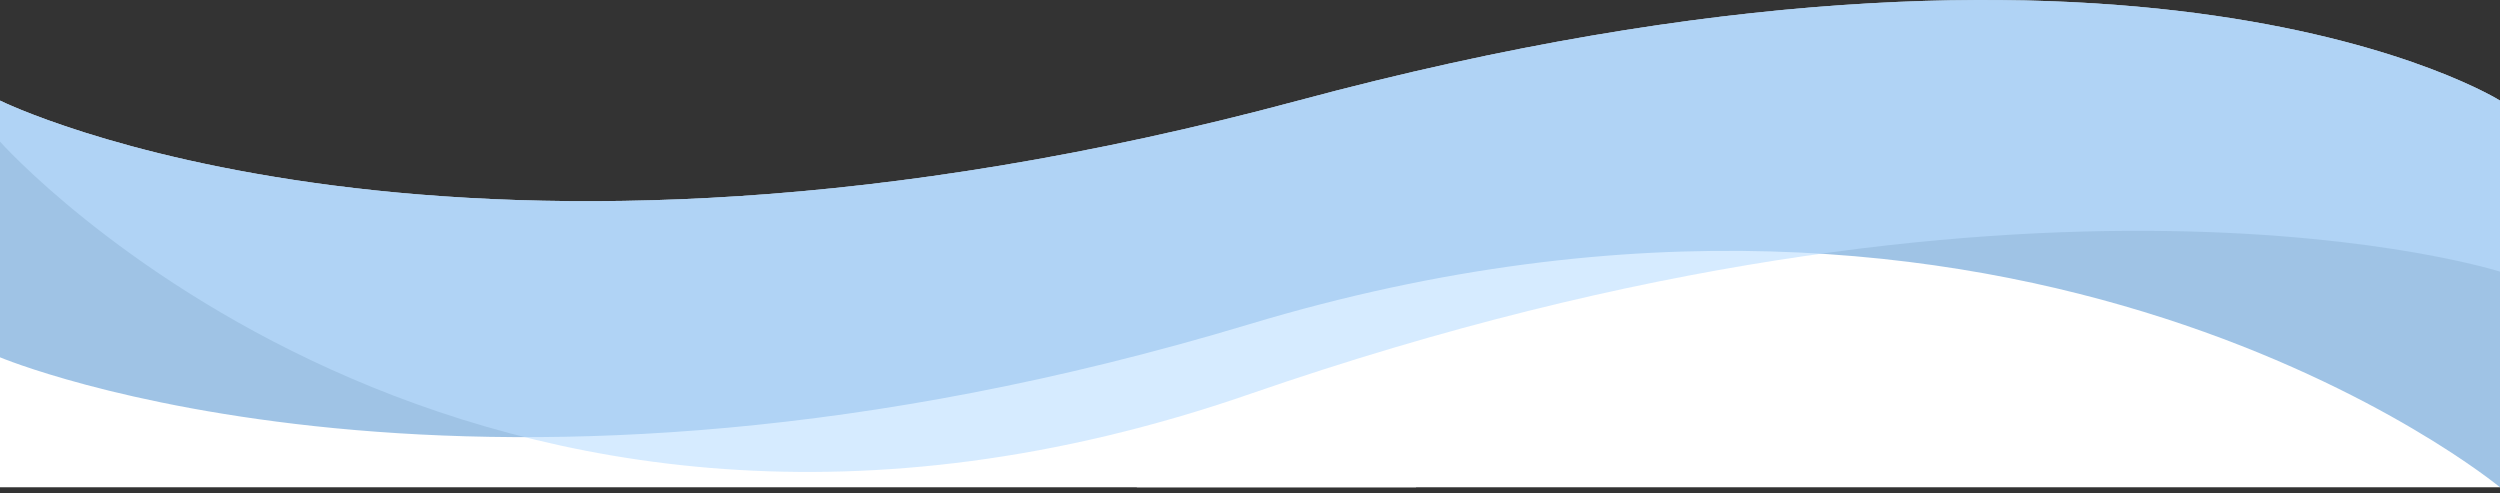 <svg width="375" height="74" viewBox="0 0 375 74" fill="none" xmlns="http://www.w3.org/2000/svg">
<rect x="0" y="0" width="375" height="74" fill="#333333" stroke="none"/>
<g clip-path="url(#clip0_2760:44092)">
<ellipse cx="85" cy="82.5" rx="131" ry="40.5" fill="white"/>
<ellipse cx="290" cy="62" rx="131" ry="27" fill="white"/>
<path fill-rule="evenodd" clip-rule="evenodd" d="M0 53.597V21.247V15.089C0 15.089 68.409 49.04 194.74 15.089C321.072 -18.861 375 15.089 375 15.089V40.747V73.094C375 73.094 337.631 42.096 273.151 38.058C248.505 41.493 219.801 47.915 187.5 59.095C144.497 73.979 107.869 72.913 78.705 65.573C28.479 65.569 0 53.597 0 53.597Z" fill="white"/>
<path opacity="0.6" fill-rule="evenodd" clip-rule="evenodd" d="M0 15.089V53.596C0 53.596 71.354 83.593 187.37 48.641C303.385 13.688 375 73.094 375 73.094V15.089C375 15.089 321.072 -18.861 194.74 15.089C68.409 49.04 0 15.089 0 15.089Z" fill="#609CD3"/>
<path opacity="0.6" fill-rule="evenodd" clip-rule="evenodd" d="M0 15.089V21.246C0 21.246 69.922 99.791 187.5 59.094C305.078 18.398 375 40.746 375 40.746V15.089C375 15.089 321.072 -18.861 194.74 15.089C68.409 49.04 0 15.089 0 15.089Z" fill="#BADEFF"/>
</g>
<defs>
<clipPath id="clip0_2760:44092">
<rect width="375" height="73.09" fill="white"/>
</clipPath>
</defs>
</svg>
